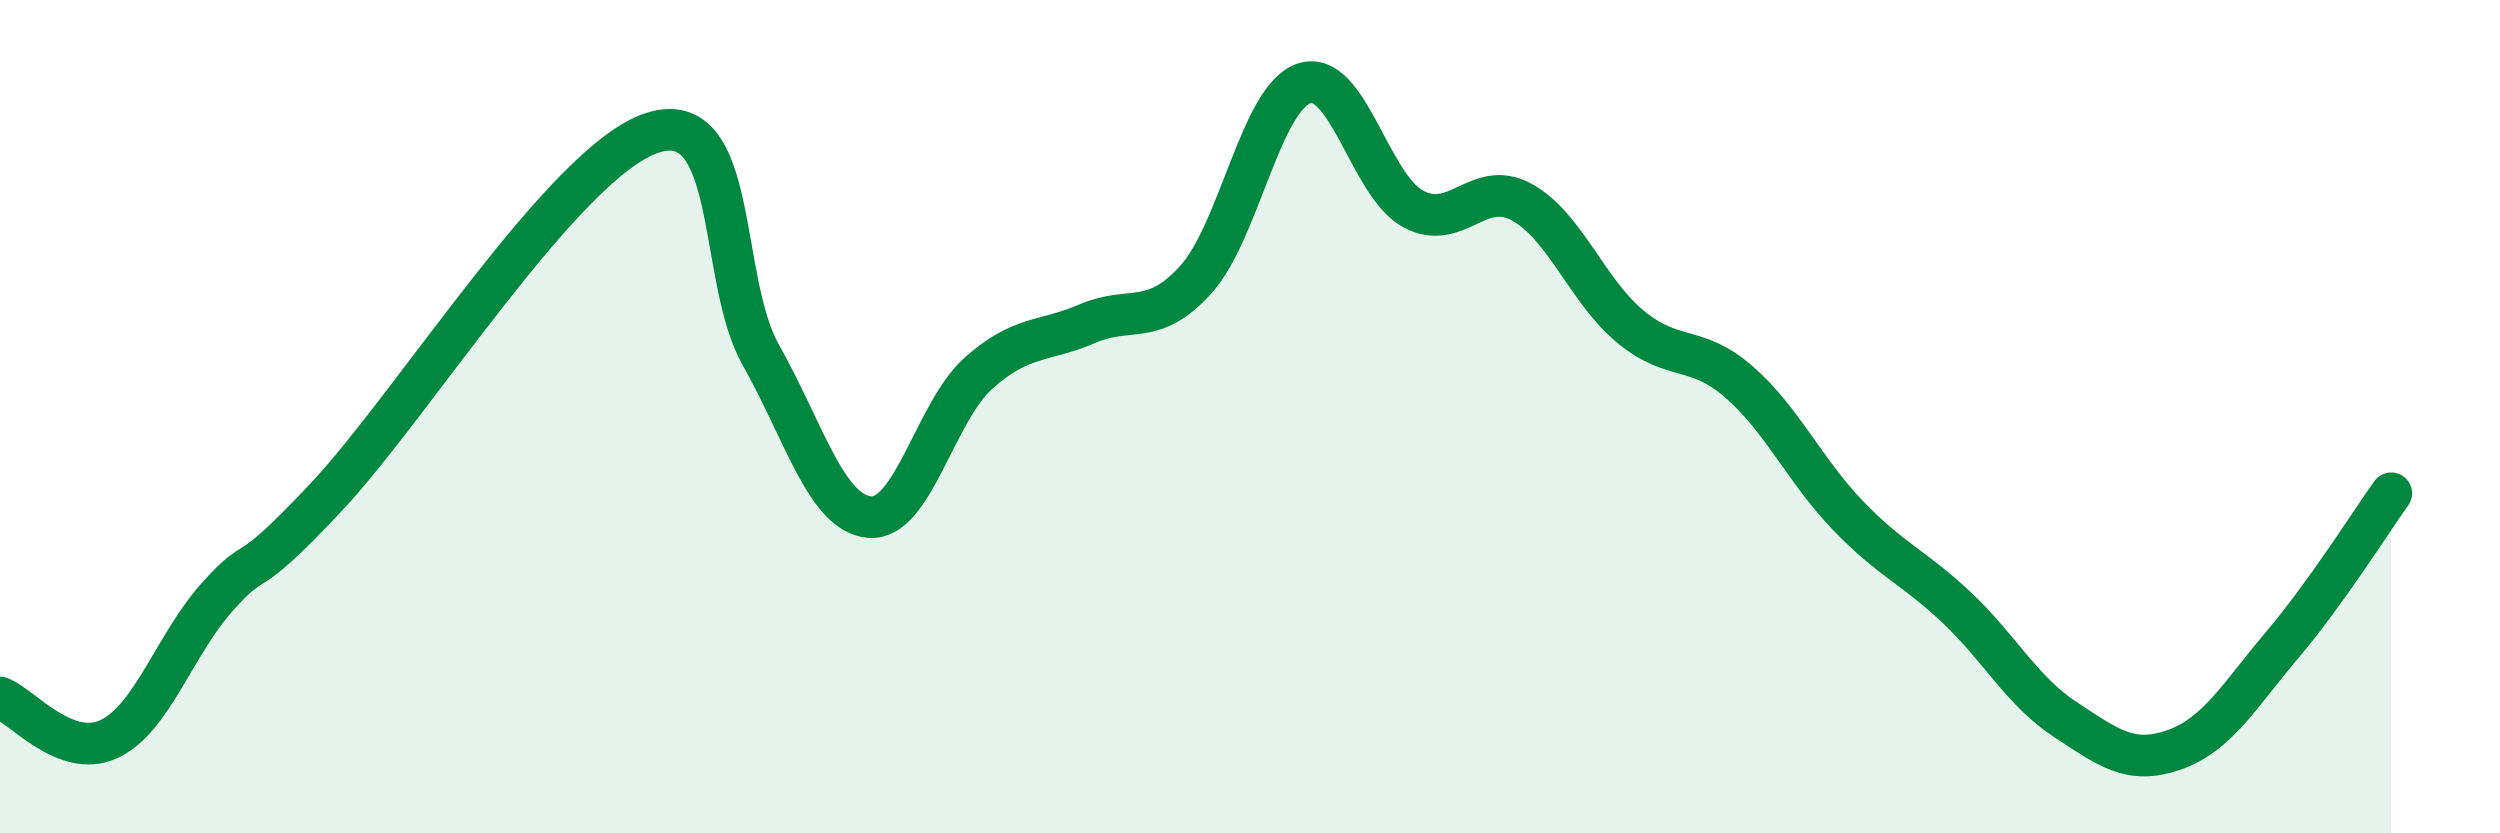 
    <svg width="60" height="20" viewBox="0 0 60 20" xmlns="http://www.w3.org/2000/svg">
      <path
        d="M 0,16.74 C 0.52,16.94 1.57,18.22 2.61,17.74 C 3.65,17.26 4.18,15.48 5.22,14.32 C 6.26,13.16 5.74,14.16 7.83,11.93 C 9.92,9.7 13.56,3.87 15.65,3.19 C 17.74,2.51 17.22,6.68 18.26,8.52 C 19.3,10.36 19.83,12.32 20.87,12.41 C 21.91,12.5 22.44,9.89 23.48,8.96 C 24.52,8.03 25.05,8.22 26.09,7.77 C 27.13,7.32 27.66,7.86 28.7,6.71 C 29.74,5.56 30.26,2.34 31.3,2 C 32.34,1.66 32.87,4.44 33.91,5.01 C 34.95,5.58 35.48,4.28 36.52,4.85 C 37.56,5.42 38.09,6.98 39.13,7.84 C 40.17,8.7 40.7,8.26 41.74,9.17 C 42.78,10.08 43.31,11.29 44.35,12.37 C 45.39,13.45 45.92,13.6 46.96,14.58 C 48,15.56 48.53,16.59 49.57,17.27 C 50.61,17.95 51.13,18.36 52.17,18 C 53.21,17.64 53.74,16.7 54.78,15.47 C 55.82,14.24 56.87,12.57 57.39,11.84L57.39 20L0 20Z"
        fill="#008740"
        opacity="0.1"
        stroke-linecap="round"
        stroke-linejoin="round"
      />
      <path
        d="M 0,16.74 C 0.52,16.94 1.57,18.22 2.61,17.74 C 3.65,17.26 4.18,15.48 5.22,14.32 C 6.26,13.16 5.74,14.16 7.83,11.93 C 9.92,9.7 13.56,3.87 15.65,3.19 C 17.74,2.51 17.22,6.68 18.26,8.52 C 19.3,10.36 19.83,12.32 20.87,12.41 C 21.91,12.5 22.44,9.89 23.48,8.96 C 24.52,8.03 25.05,8.22 26.09,7.77 C 27.13,7.32 27.66,7.86 28.7,6.71 C 29.74,5.56 30.26,2.34 31.3,2 C 32.34,1.66 32.87,4.44 33.91,5.01 C 34.95,5.58 35.48,4.28 36.52,4.85 C 37.56,5.42 38.09,6.98 39.13,7.84 C 40.17,8.7 40.7,8.26 41.74,9.17 C 42.78,10.08 43.31,11.29 44.35,12.37 C 45.39,13.45 45.92,13.6 46.96,14.58 C 48,15.56 48.53,16.59 49.57,17.27 C 50.61,17.95 51.13,18.36 52.17,18 C 53.21,17.64 53.74,16.7 54.78,15.47 C 55.82,14.24 56.87,12.57 57.39,11.84"
        stroke="#008740"
        stroke-width="1"
        fill="none"
        stroke-linecap="round"
        stroke-linejoin="round"
      />
    </svg>
  